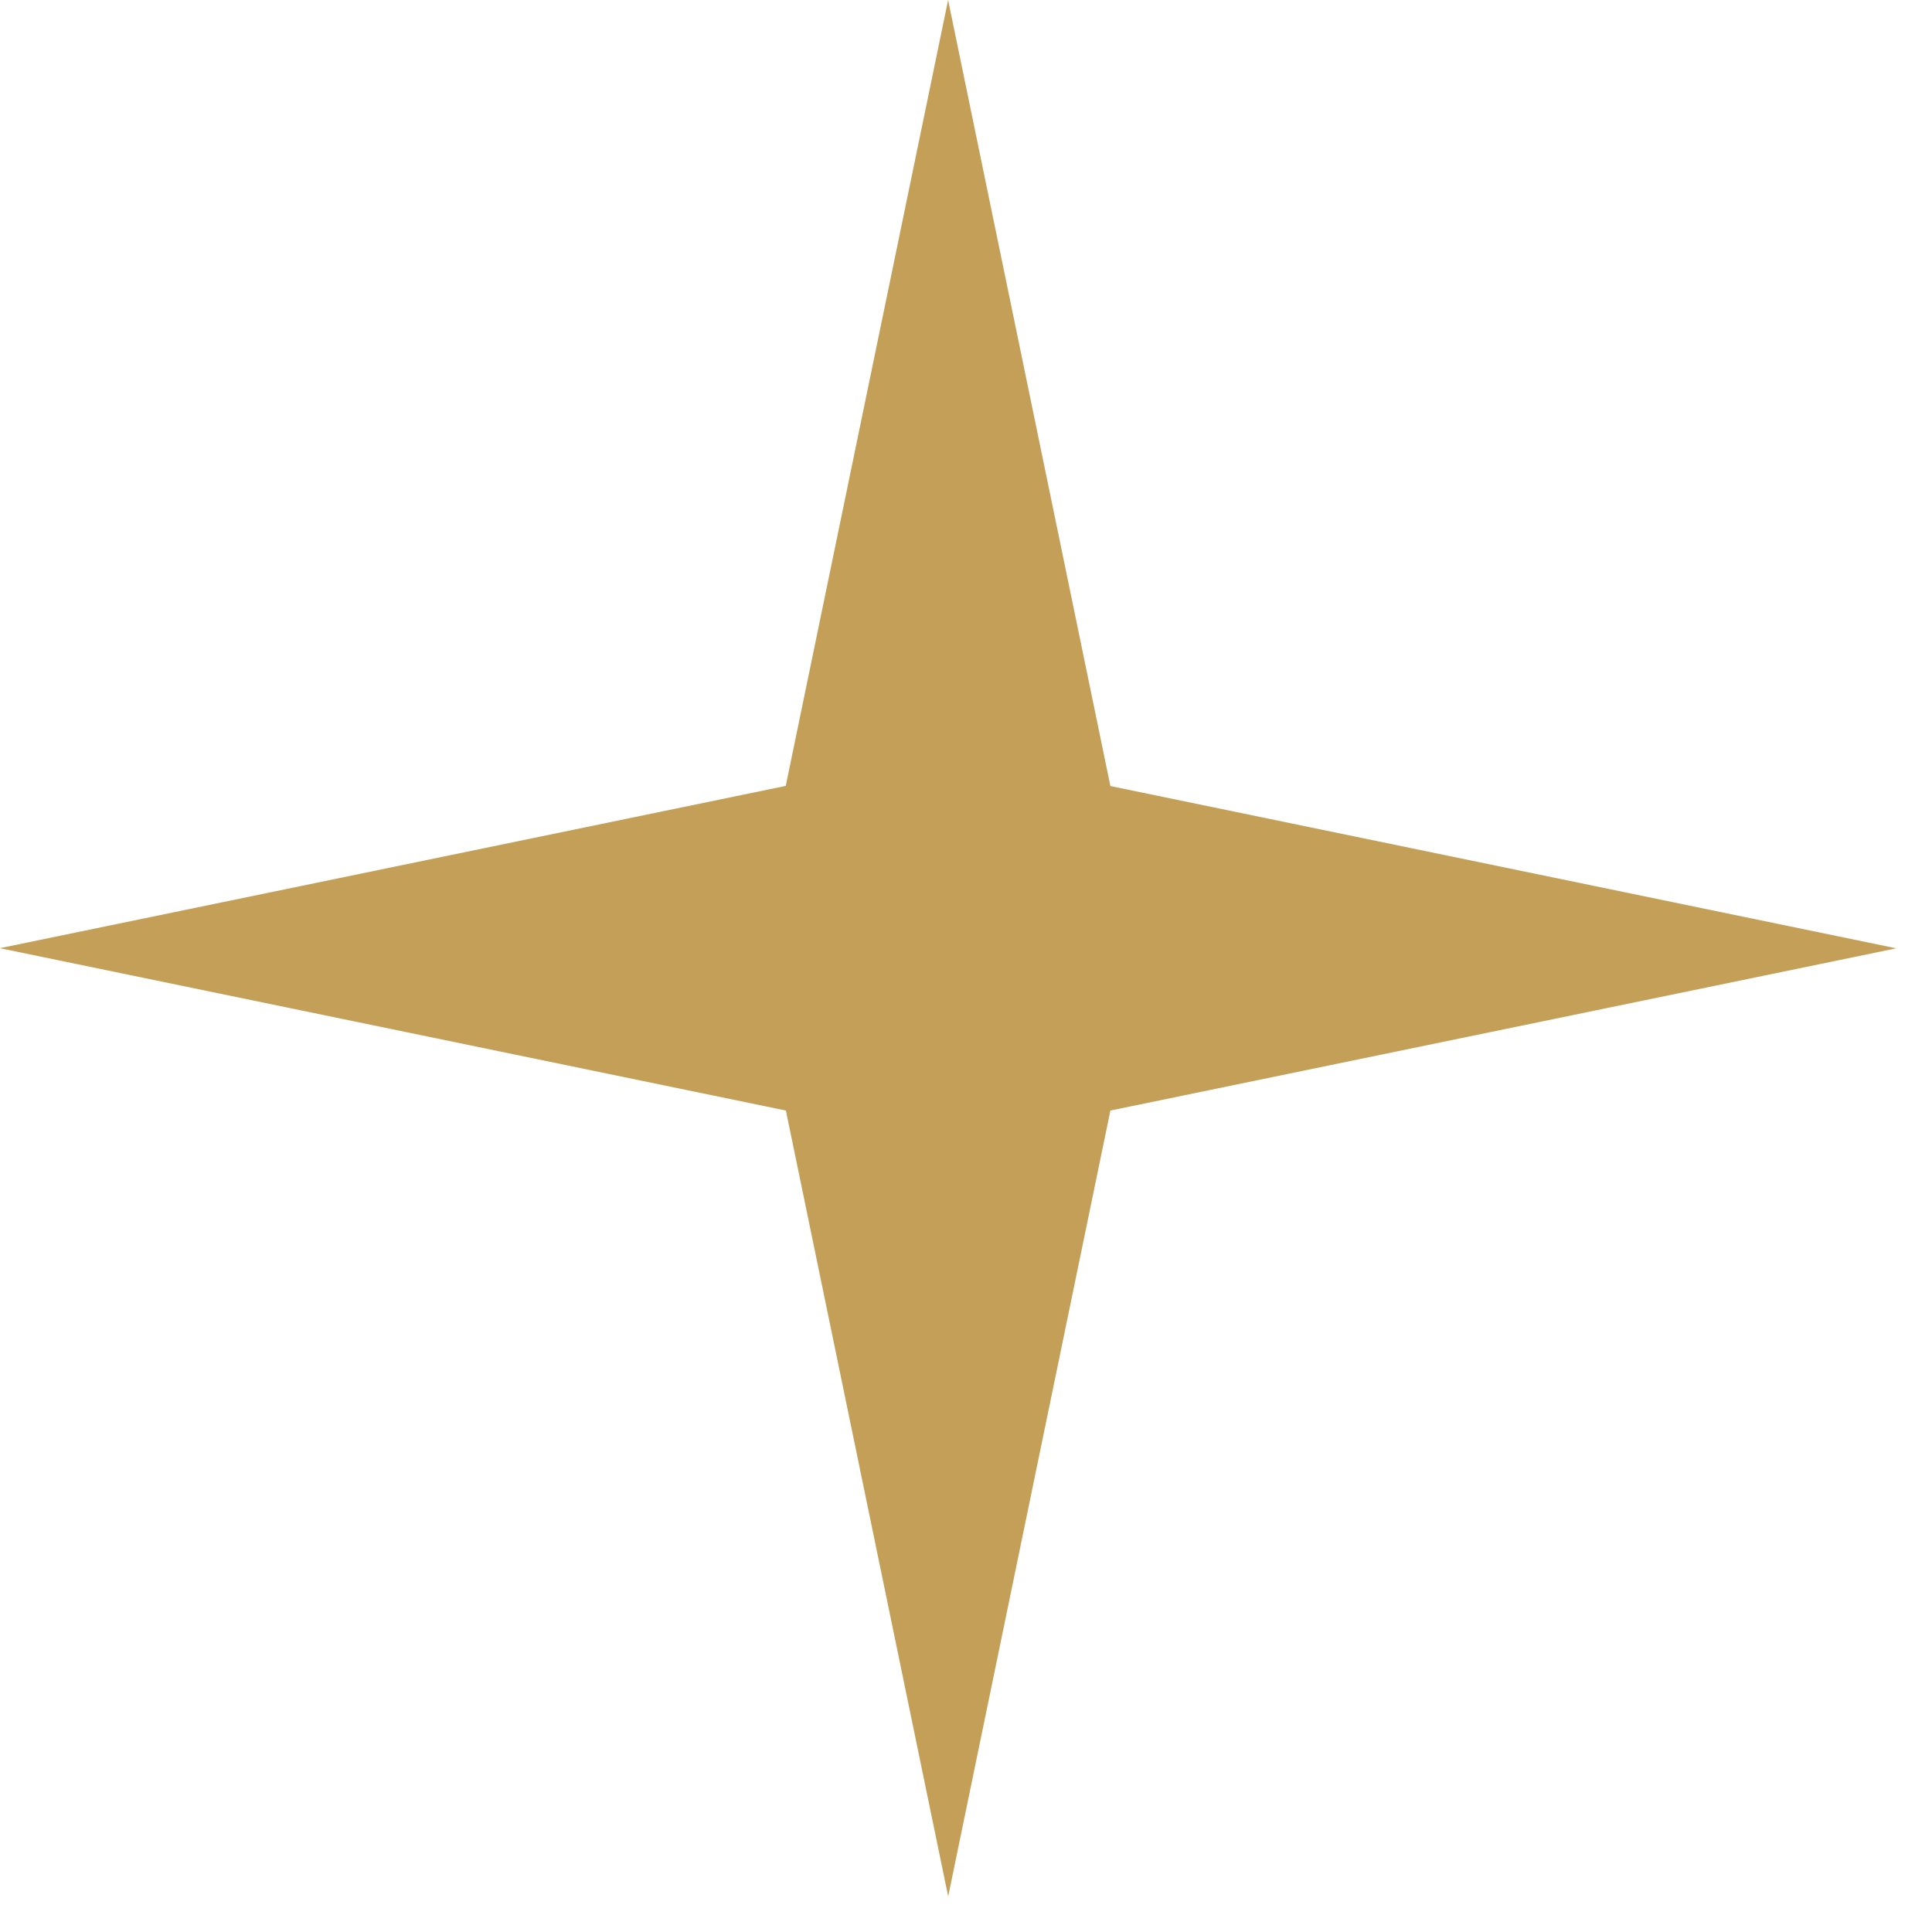 <svg width="27" height="27" viewBox="0 0 27 27" fill="none" xmlns="http://www.w3.org/2000/svg">
<path d="M13.25 0L15.518 10.985L26.501 13.253L15.518 15.52L13.251 26.503L10.983 15.52L-0.002 13.251L10.981 10.983L13.25 0Z" fill="#C49F58"/>
</svg>
